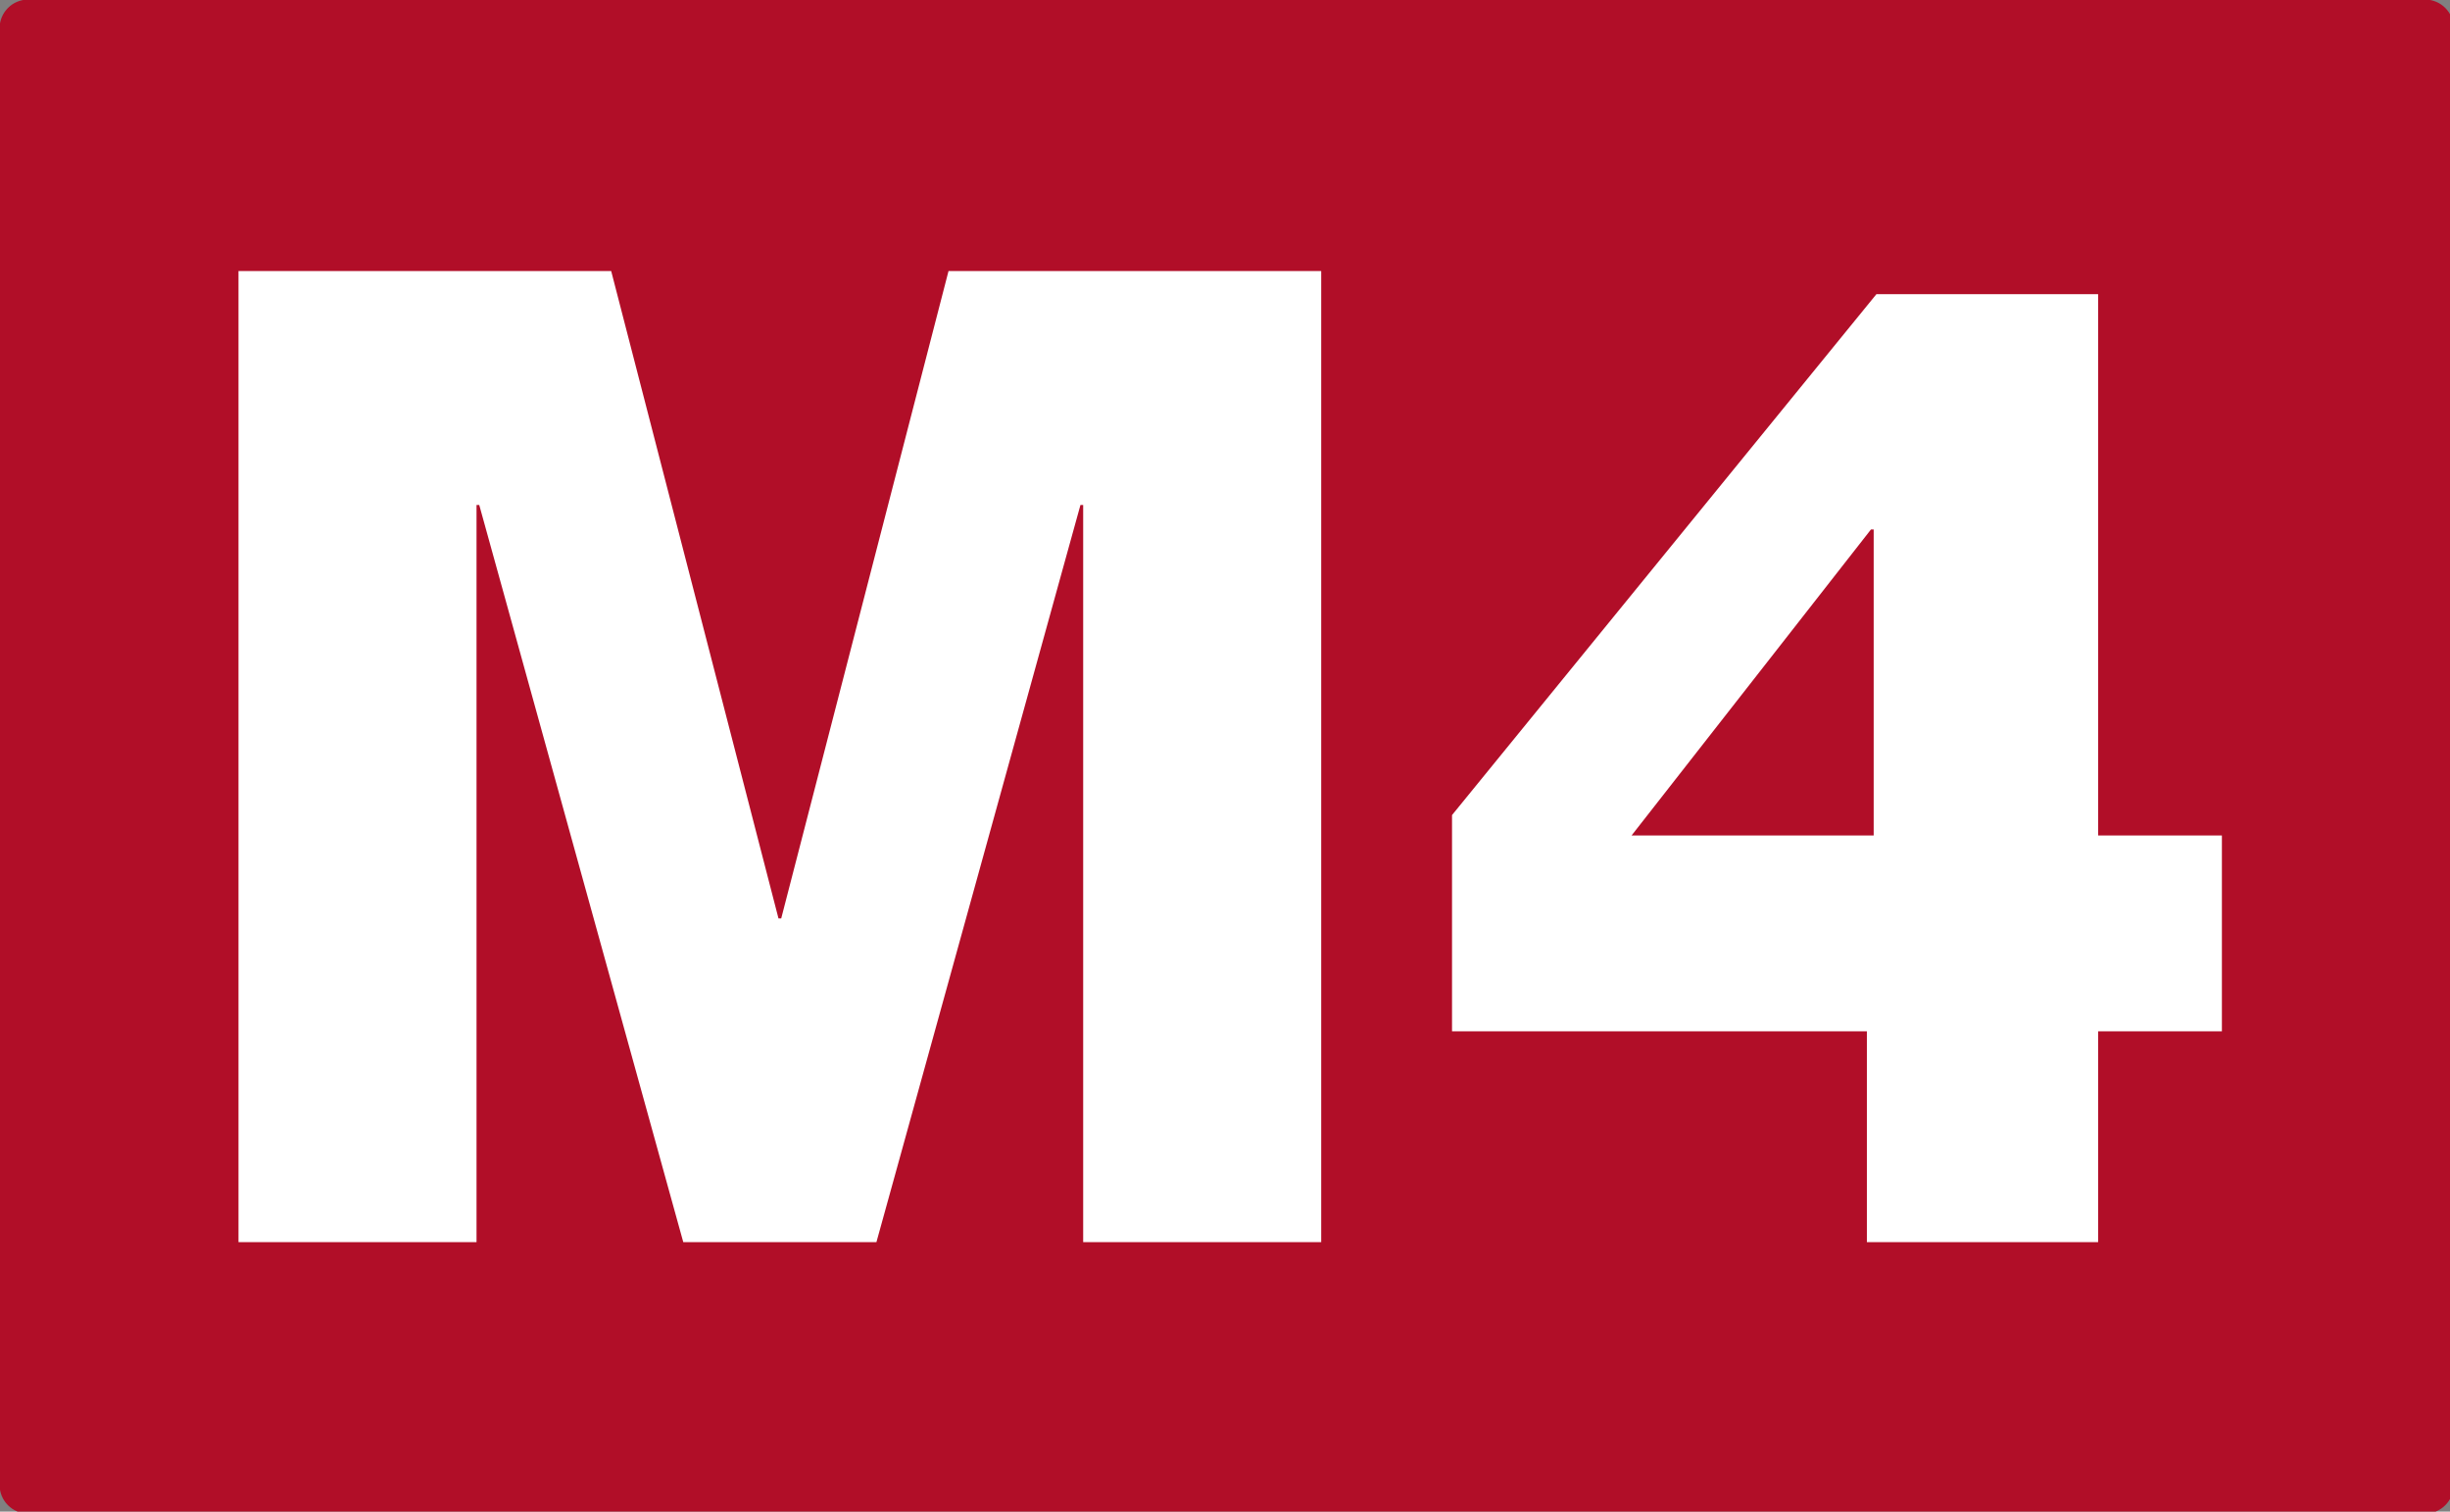 <?xml version="1.0" encoding="UTF-8" standalone="no"?>
<!-- Created with Inkscape (http://www.inkscape.org/) -->

<svg
   width="60.06mm"
   height="37.059mm"
   viewBox="0 0 60.06 37.059"
   version="1.1"
   id="svg1"
   xml:space="preserve"
   sodipodi:docname="Ligne_SMGN_M4.svg"
   inkscape:version="1.4 (e7c3feb1, 2024-10-09)"
   xmlns:inkscape="http://www.inkscape.org/namespaces/inkscape"
   xmlns:sodipodi="http://sodipodi.sourceforge.net/DTD/sodipodi-0.dtd"
   xmlns="http://www.w3.org/2000/svg"
   xmlns:svg="http://www.w3.org/2000/svg"><rect x="0" y="0" width="60.06" height="37.059" fill="#808080" stroke="none"/><sodipodi:namedview
     id="namedview1"
     pagecolor="#ffffff"
     bordercolor="#666666"
     borderopacity="1.0"
     inkscape:showpageshadow="2"
     inkscape:pageopacity="0.0"
     inkscape:pagecheckerboard="0"
     inkscape:deskcolor="#d1d1d1"
     inkscape:document-units="mm"
     inkscape:zoom="0.39101145"
     inkscape:cx="33.247108"
     inkscape:cy="411.75264"
     inkscape:window-width="1440"
     inkscape:window-height="787"
     inkscape:window-x="-98"
     inkscape:window-y="25"
     inkscape:window-maximized="0"
     inkscape:current-layer="layer1" /><defs
     id="defs1"><clipPath
       clipPathUnits="userSpaceOnUse"
       id="clipPath8878"><path
         d="M 0,1190.551 H 1388.976 V 0 H 0 Z"
         transform="translate(-889.264,-704.968)"
         id="path8878" /></clipPath><clipPath
       clipPathUnits="userSpaceOnUse"
       id="clipPath8880"><path
         d="M 0,1190.551 H 1388.976 V 0 H 0 Z"
         transform="translate(-880.65,-709.862)"
         id="path8880" /></clipPath><clipPath
       clipPathUnits="userSpaceOnUse"
       id="clipPath8882"><path
         d="M 0,1190.551 H 1388.976 V 0 H 0 Z"
         transform="translate(-887.116,-707.63)"
         id="path8882" /></clipPath><clipPath
       clipPathUnits="userSpaceOnUse"
       id="clipPath8878-3"><path
         d="M 0,1190.551 H 1388.976 V 0 H 0 Z"
         transform="translate(-889.264,-704.968)"
         id="path8878-7" /></clipPath><clipPath
       clipPathUnits="userSpaceOnUse"
       id="clipPath8880-9"><path
         d="M 0,1190.551 H 1388.976 V 0 H 0 Z"
         transform="translate(-880.65,-709.862)"
         id="path8880-0" /></clipPath><clipPath
       clipPathUnits="userSpaceOnUse"
       id="clipPath8882-2"><path
         d="M 0,1190.551 H 1388.976 V 0 H 0 Z"
         transform="translate(-887.116,-707.63)"
         id="path8882-3" /></clipPath><clipPath
       clipPathUnits="userSpaceOnUse"
       id="clipPath8878-1"><path
         d="M 0,1190.551 H 1388.976 V 0 H 0 Z"
         transform="translate(-889.264,-704.968)"
         id="path8878-75" /></clipPath><clipPath
       clipPathUnits="userSpaceOnUse"
       id="clipPath8880-5"><path
         d="M 0,1190.551 H 1388.976 V 0 H 0 Z"
         transform="translate(-880.65,-709.862)"
         id="path8880-4" /></clipPath><clipPath
       clipPathUnits="userSpaceOnUse"
       id="clipPath8882-1"><path
         d="M 0,1190.551 H 1388.976 V 0 H 0 Z"
         transform="translate(-887.116,-707.63)"
         id="path8882-8" /></clipPath><clipPath
       clipPathUnits="userSpaceOnUse"
       id="clipPath8878-3-8"><path
         d="M 0,1190.551 H 1388.976 V 0 H 0 Z"
         transform="translate(-889.264,-704.968)"
         id="path8878-7-3" /></clipPath><clipPath
       clipPathUnits="userSpaceOnUse"
       id="clipPath8880-9-5"><path
         d="M 0,1190.551 H 1388.976 V 0 H 0 Z"
         transform="translate(-880.65,-709.862)"
         id="path8880-0-2" /></clipPath><clipPath
       clipPathUnits="userSpaceOnUse"
       id="clipPath8882-2-2"><path
         d="M 0,1190.551 H 1388.976 V 0 H 0 Z"
         transform="translate(-887.116,-707.63)"
         id="path8882-3-6" /></clipPath><clipPath
       clipPathUnits="userSpaceOnUse"
       id="clipPath8878-4"><path
         d="M 0,1190.551 H 1388.976 V 0 H 0 Z"
         transform="translate(-889.264,-704.968)"
         id="path8878-8" /></clipPath><clipPath
       clipPathUnits="userSpaceOnUse"
       id="clipPath8880-58"><path
         d="M 0,1190.551 H 1388.976 V 0 H 0 Z"
         transform="translate(-880.65,-709.862)"
         id="path8880-3" /></clipPath><clipPath
       clipPathUnits="userSpaceOnUse"
       id="clipPath8882-0"><path
         d="M 0,1190.551 H 1388.976 V 0 H 0 Z"
         transform="translate(-887.116,-707.63)"
         id="path8882-6" /></clipPath><clipPath
       clipPathUnits="userSpaceOnUse"
       id="clipPath8878-3-2"><path
         d="M 0,1190.551 H 1388.976 V 0 H 0 Z"
         transform="translate(-889.264,-704.968)"
         id="path8878-7-2" /></clipPath><clipPath
       clipPathUnits="userSpaceOnUse"
       id="clipPath8880-9-52"><path
         d="M 0,1190.551 H 1388.976 V 0 H 0 Z"
         transform="translate(-880.65,-709.862)"
         id="path8880-0-27" /></clipPath><clipPath
       clipPathUnits="userSpaceOnUse"
       id="clipPath8882-2-1"><path
         d="M 0,1190.551 H 1388.976 V 0 H 0 Z"
         transform="translate(-887.116,-707.63)"
         id="path8882-3-5" /></clipPath></defs><g
     inkscape:label="Calque 1"
     inkscape:groupmode="layer"
     id="layer1"
     transform="translate(-38.629,30.162)"><g
       transform="matrix(0.064,0,0,0.064,44.507,-23.901)"
       id="g1"><g
         transform="translate(2.952,-141.337)"
         id="g1-3"><g
           transform="translate(-115.821,133.679)"
           id="g1-0" /></g><g
         transform="translate(274,82)"
         id="g1-1"><g
           transform="translate(-448,-89)"
           id="g2"><g
             transform="translate(507,-100)"
             id="g2-1"><g
               transform="translate(-433,-61)"
               id="g2-0"><path
                 d="M 9,80.971 C 9,75.464 13.464,71 18.971,71 H 937.029 c 5.507,0 9.971,4.464 9.971,9.971 V 639.029 c 0,5.507 -4.464,9.971 -9.971,9.971 H 18.971 C 13.464,649 9,644.536 9,639.029 Z"
                 stroke="#b10e28"
                 stroke-width="2"
                 stroke-miterlimit="8"
                 fill="#b10e28"
                 fill-rule="evenodd"
                 id="path1" /><path
                 d="m 33.865,0 v -371.994 h 142.754 l 64.083,247.996 h 1.042 l 64.083,-247.996 H 448.581 V 0 h -91.175 v -282.382 h -1.042 L 278.214,0 h -73.982 l -78.15,-282.382 H 125.04 V 0 Z"
                 id="text1"
                 style="font-size:521px;font-family:HelveticaNeue, HelveticaNeue_MSFontService, sans-serif;-inkscape-font-specification:'HelveticaNeue, HelveticaNeue_MSFontService, sans-serif, Normal';fill:#ffffff"
                 transform="translate(65.644,546)"
                 aria-label="M" /><path
                 d="m 263.626,-155.779 h 47.411 v 75.024 H 263.626 V 0 h -88.57 V -80.755 H 16.151 v -82.839 l 162.552,-199.543 h 84.923 z m -178.703,0 h 92.738 v -117.225 h -1.042 z"
                 id="text2"
                 style="font-size:521px;font-family:HelveticaNeue, HelveticaNeue_MSFontService, sans-serif;-inkscape-font-specification:'HelveticaNeue, HelveticaNeue_MSFontService, sans-serif, Normal';fill:#ffffff"
                 transform="translate(548.183,546)"
                 aria-label="4" /></g></g></g></g></g></g></svg>
